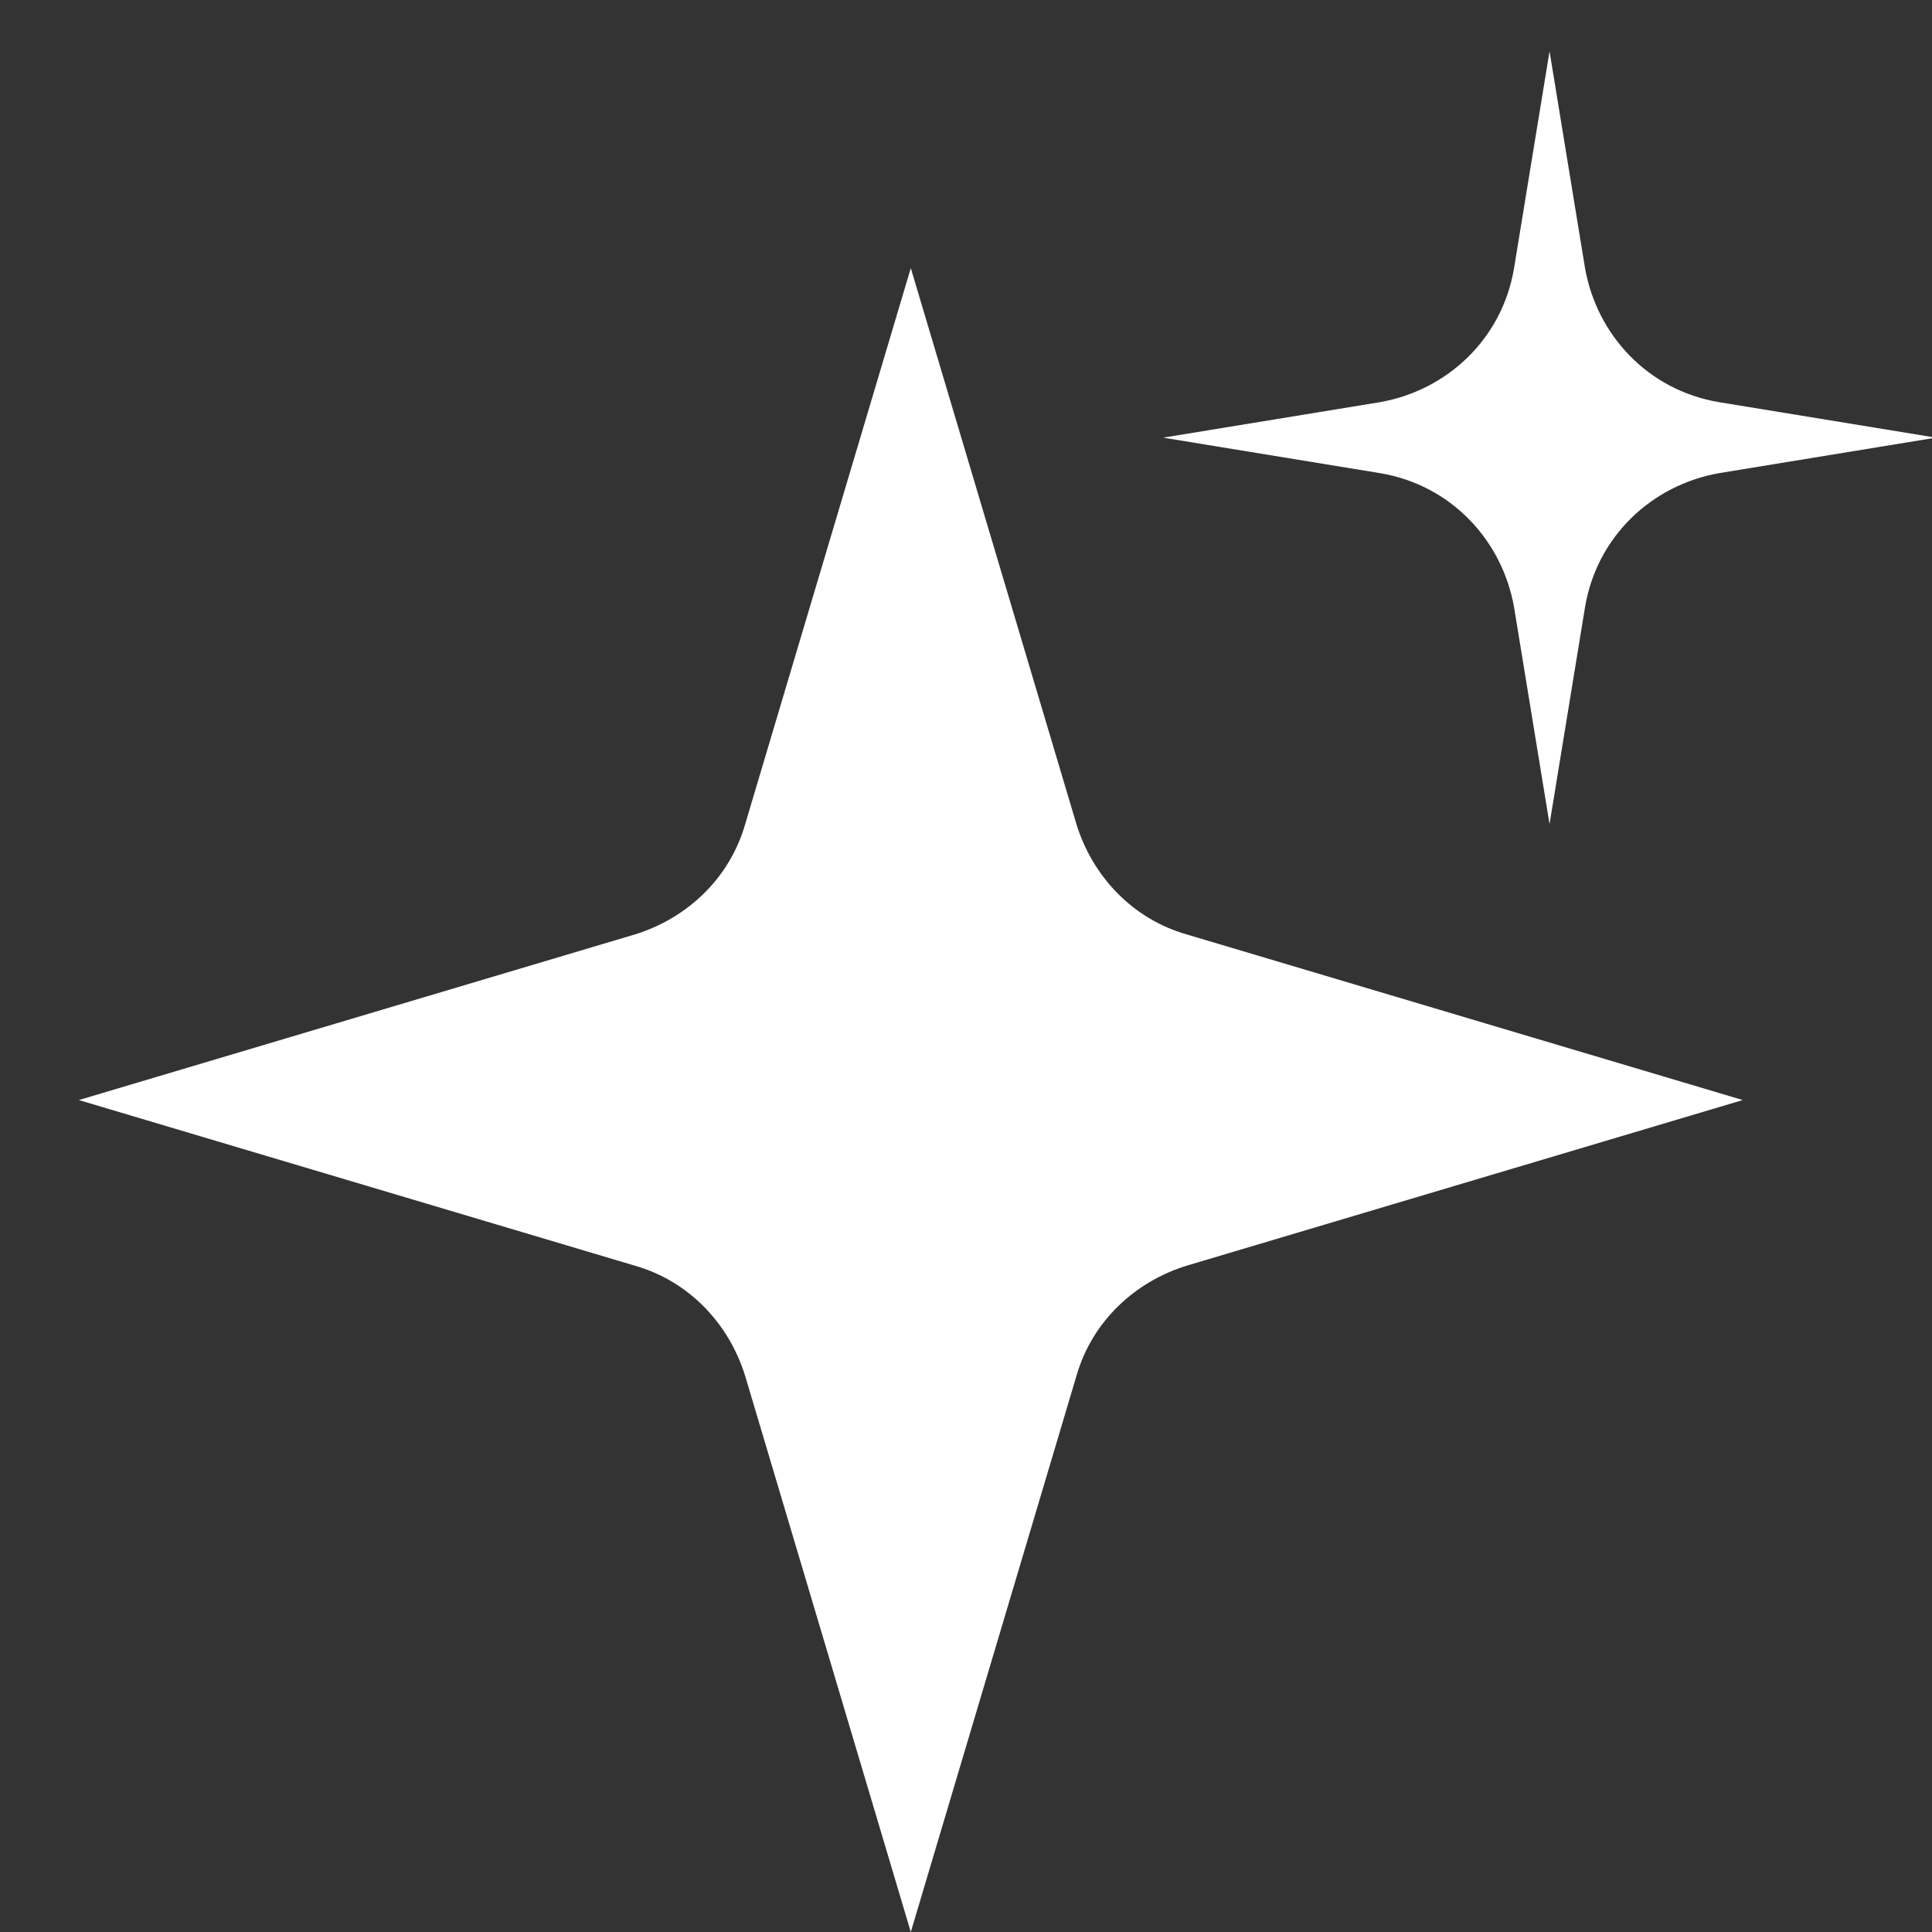 <?xml version="1.0" encoding="utf-8"?>
<!-- Generator: Adobe Illustrator 25.3.1, SVG Export Plug-In . SVG Version: 6.00 Build 0)  -->
<svg version="1.1" id="图层_1" xmlns="http://www.w3.org/2000/svg" xmlns:xlink="http://www.w3.org/1999/xlink" x="0px" y="0px"
	 viewBox="0 0 49 49" style="enable-background:new 0 0 49 49;" xml:space="preserve">
<rect x="0" y="0" width="49" height="49" fill="#333333" stroke="none"/>
<style type="text/css">
	.st0{fill:#FFFFFF;}
</style>
<path class="st0" d="M23.1,6.8l4.2,14.1c0.4,1.3,1.4,2.4,2.8,2.8l14.1,4.2l-14.1,4.2c-1.3,0.4-2.4,1.4-2.8,2.8L23.1,49l-4.2-14.1
	c-0.4-1.3-1.4-2.4-2.8-2.8L2,27.9l14.1-4.2c1.3-0.4,2.4-1.4,2.8-2.8L23.1,6.8z"/>
<path class="st0" d="M39.3,1.3l0.9,5.5c0.3,1.7,1.6,3.1,3.4,3.4l5.5,0.9l-5.5,0.9c-1.7,0.3-3.1,1.6-3.4,3.4l-0.9,5.5l-0.9-5.5
	c-0.3-1.7-1.6-3.1-3.4-3.4l-5.5-0.9l5.5-0.9c1.7-0.3,3.1-1.6,3.4-3.4L39.3,1.3z"/>
</svg>
